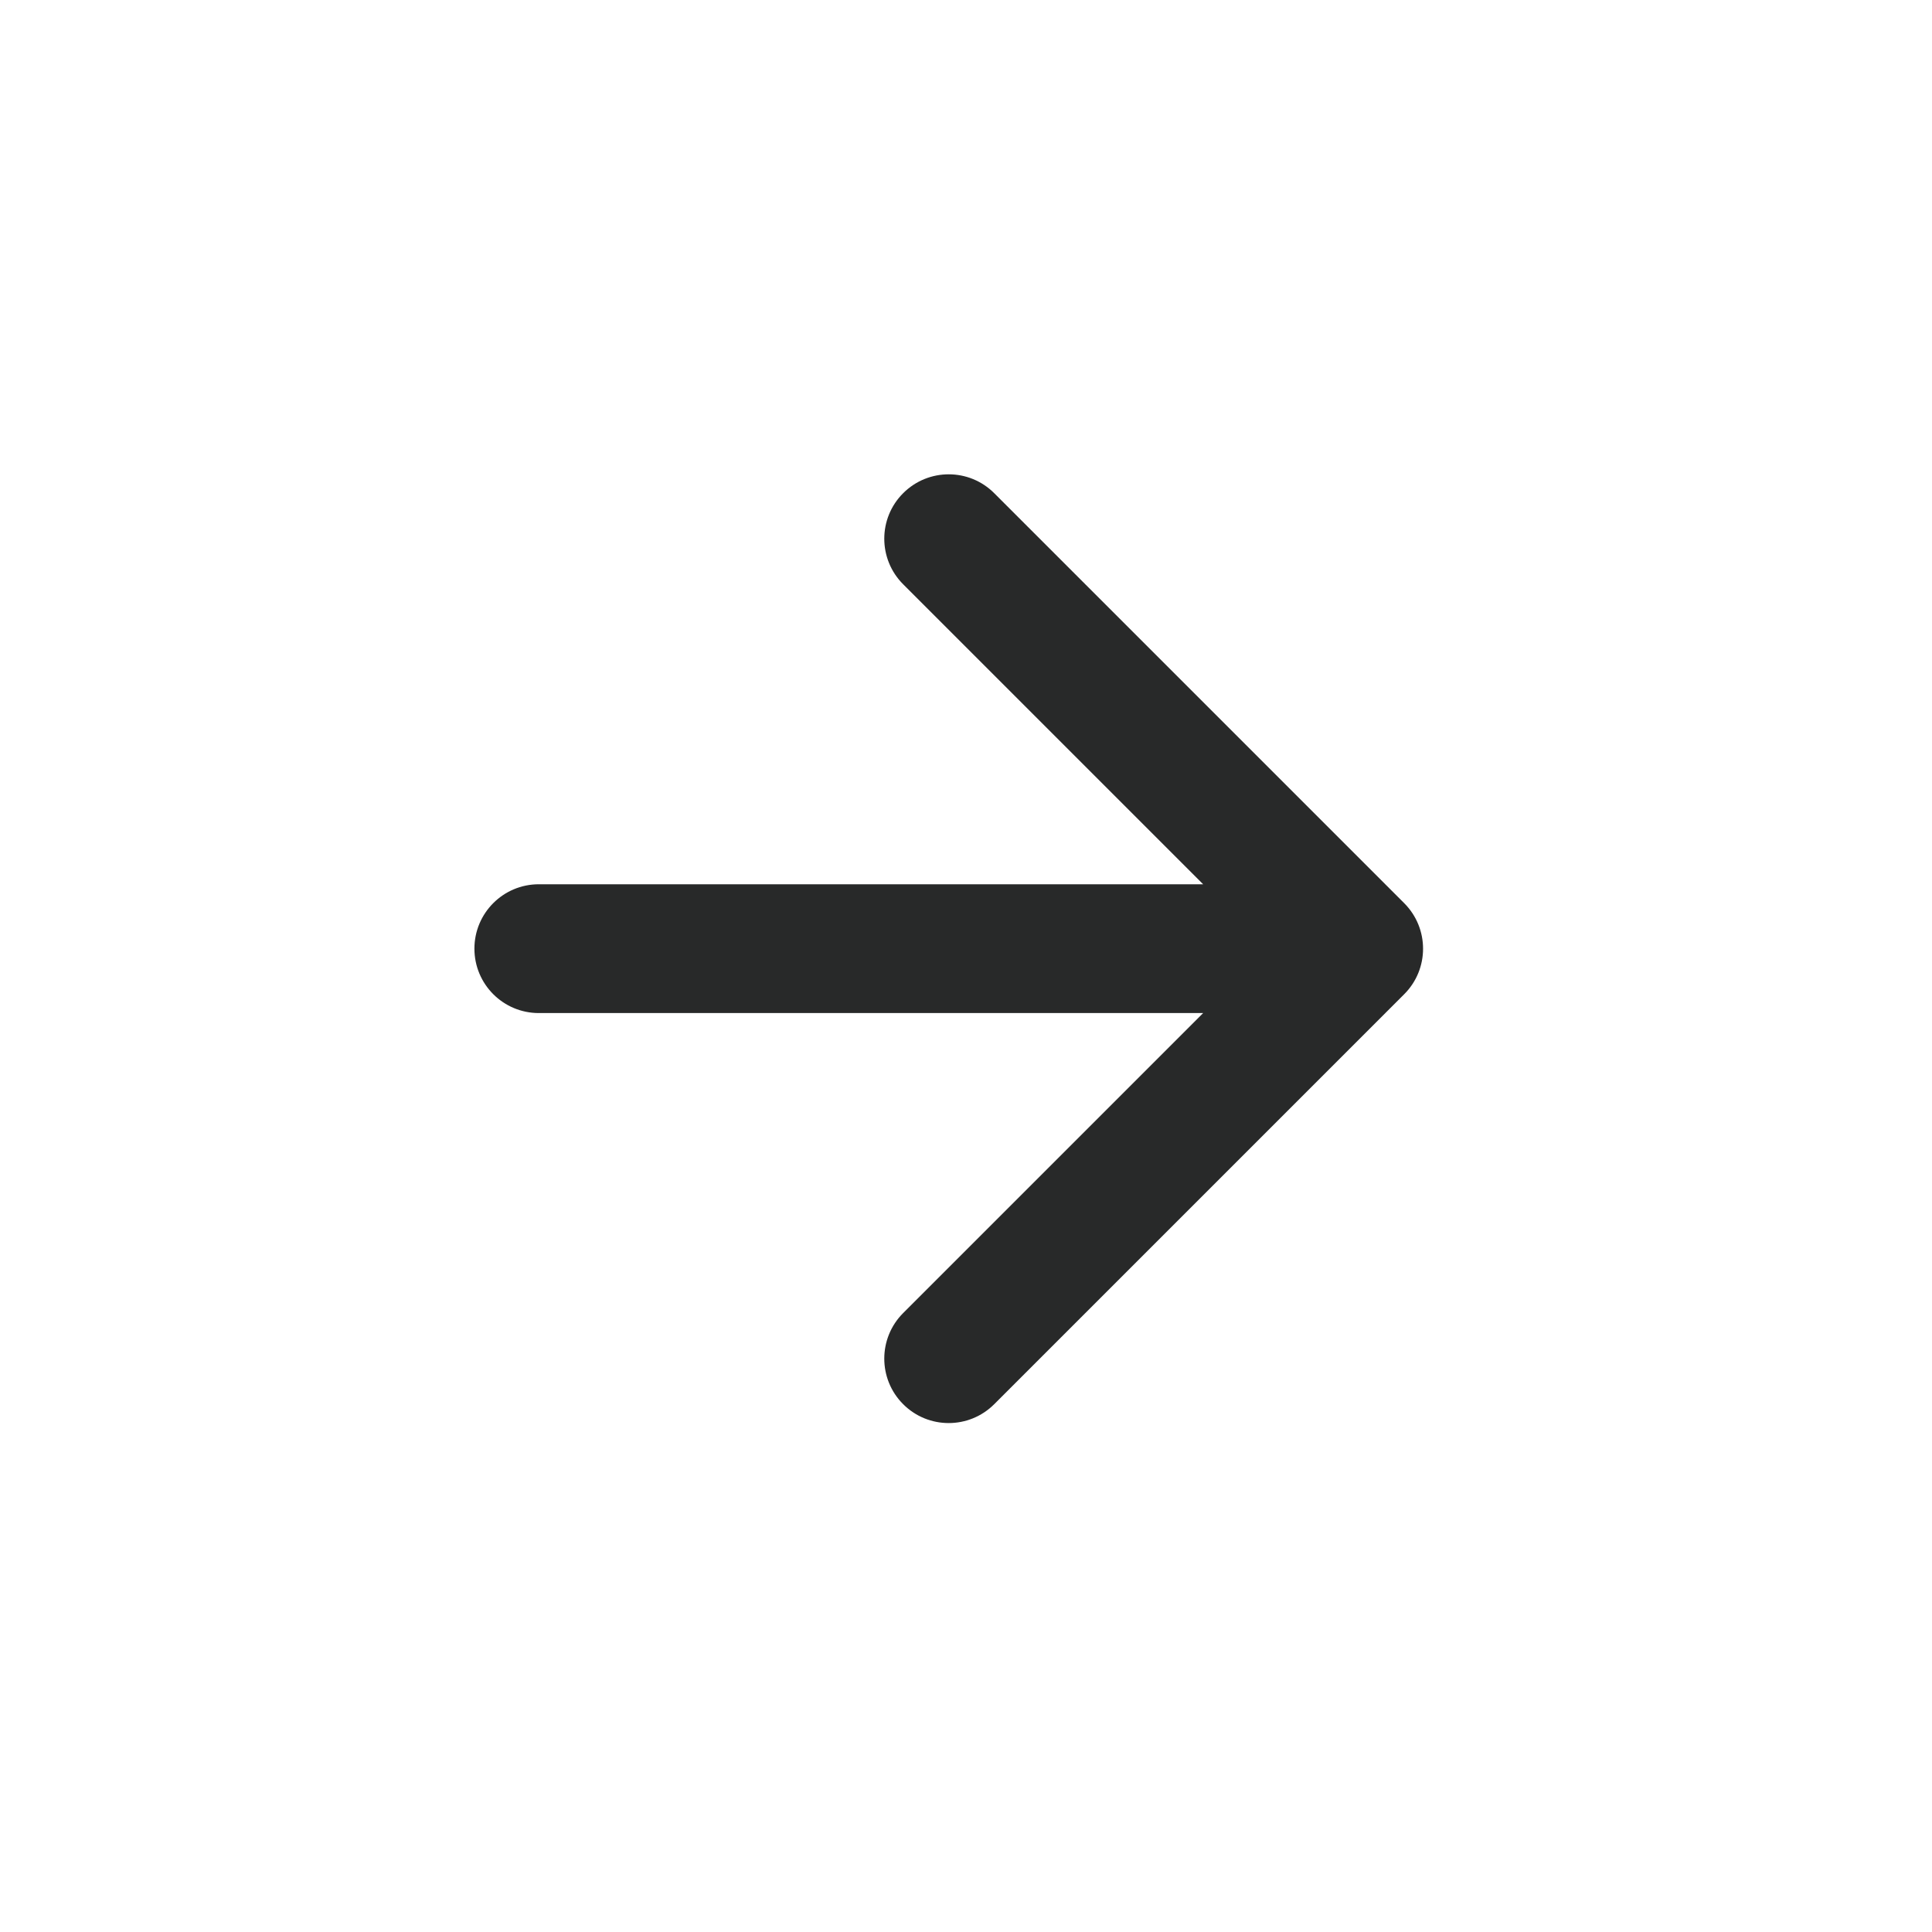 <svg fill="none" height="36" viewBox="0 0 36 36" width="36" xmlns="http://www.w3.org/2000/svg"><path clip-rule="evenodd" d="m18.526 9.19 7.639 7.639c.469.469.469 1.229 0 1.697l-7.639 7.639c-.469.469-1.229.469-1.697 0-.469-.469-.469-1.229 0-1.698l5.59-5.59h-12.379c-.663 0-1.2-.537-1.2-1.2s.537-1.2 1.2-1.2h12.379l-5.59-5.59c-.469-.469-.469-1.229 0-1.697.469-.469 1.229-.469 1.697 0z" fill="#282929" fill-rule="evenodd"/></svg>